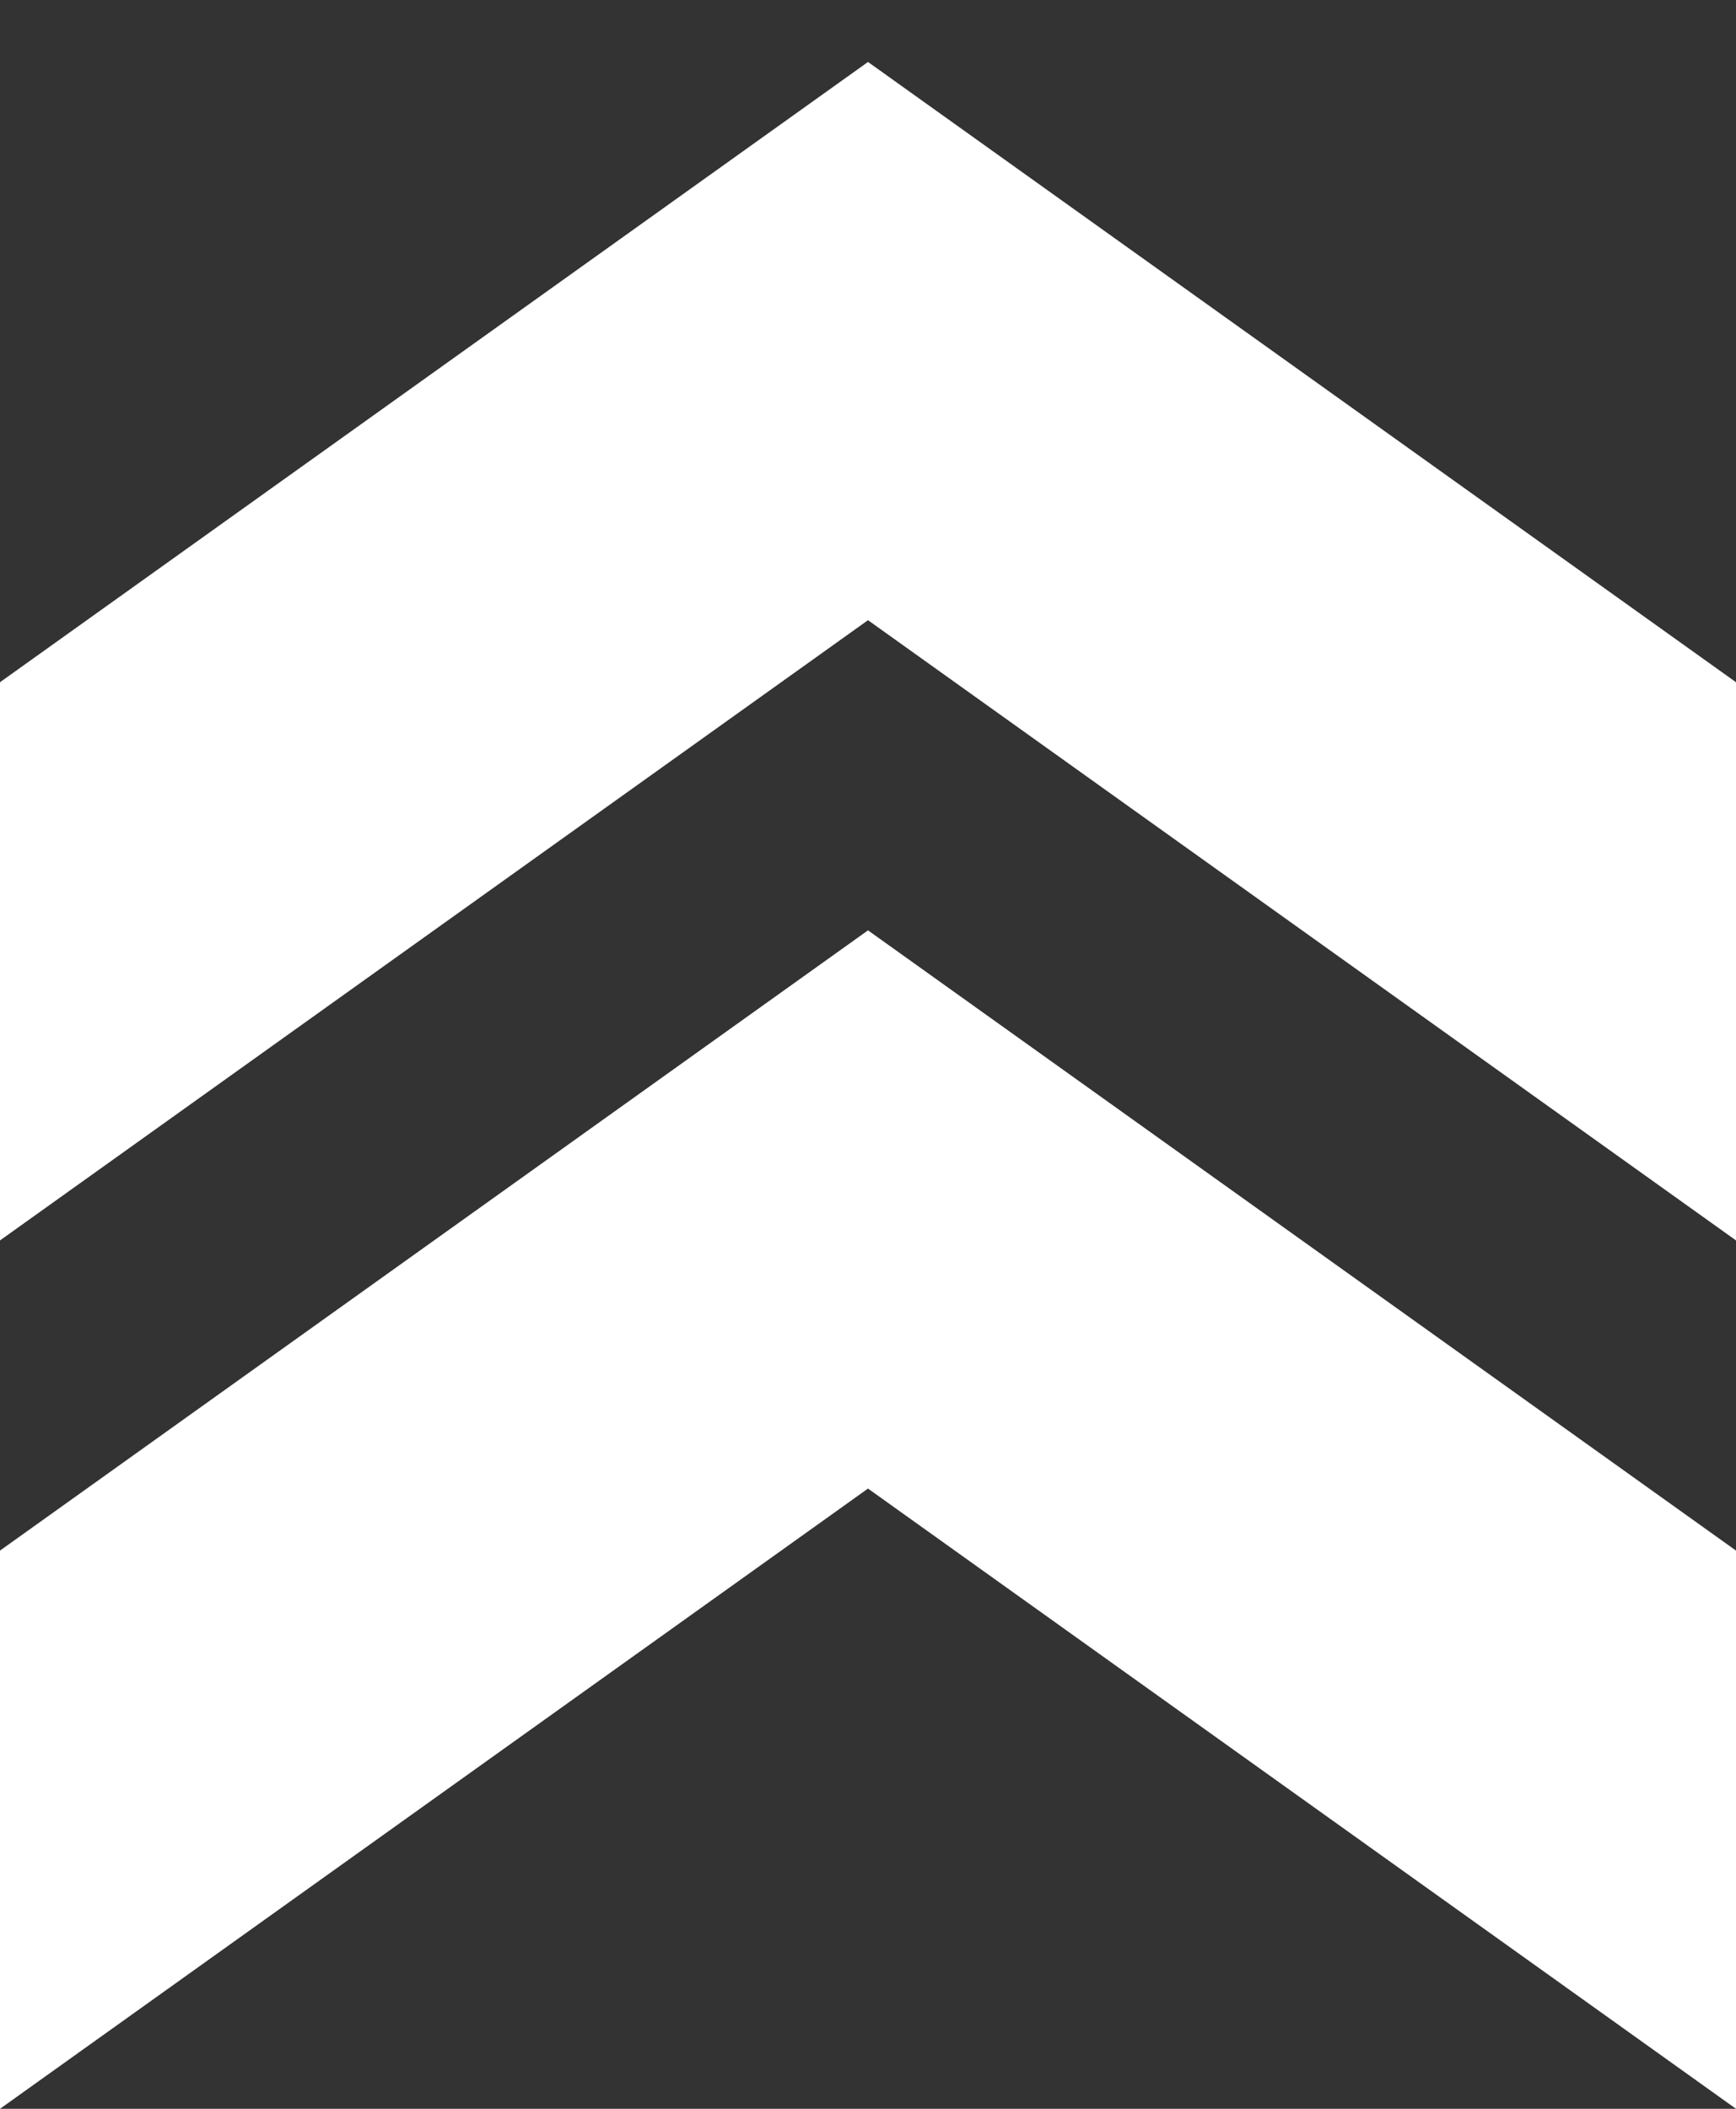 <svg width="14" height="17" viewBox="0 0 14 17" fill="none" xmlns="http://www.w3.org/2000/svg">
<rect x="0" y="0" width="14" height="17" fill="#333333" stroke="none"/>
<path d="M7.291 4.593L7 4.386L6.709 4.593L0.5 9.028L0.5 5.757L7 1.114L13.5 5.757L13.5 9.028L7.291 4.593Z" fill="white" stroke="white"/>
<path d="M-1.96701e-07 12.5L0 17L7 12L14 17L14 12.5L7 7.5L-1.96701e-07 12.5Z" fill="white"/>
</svg>
